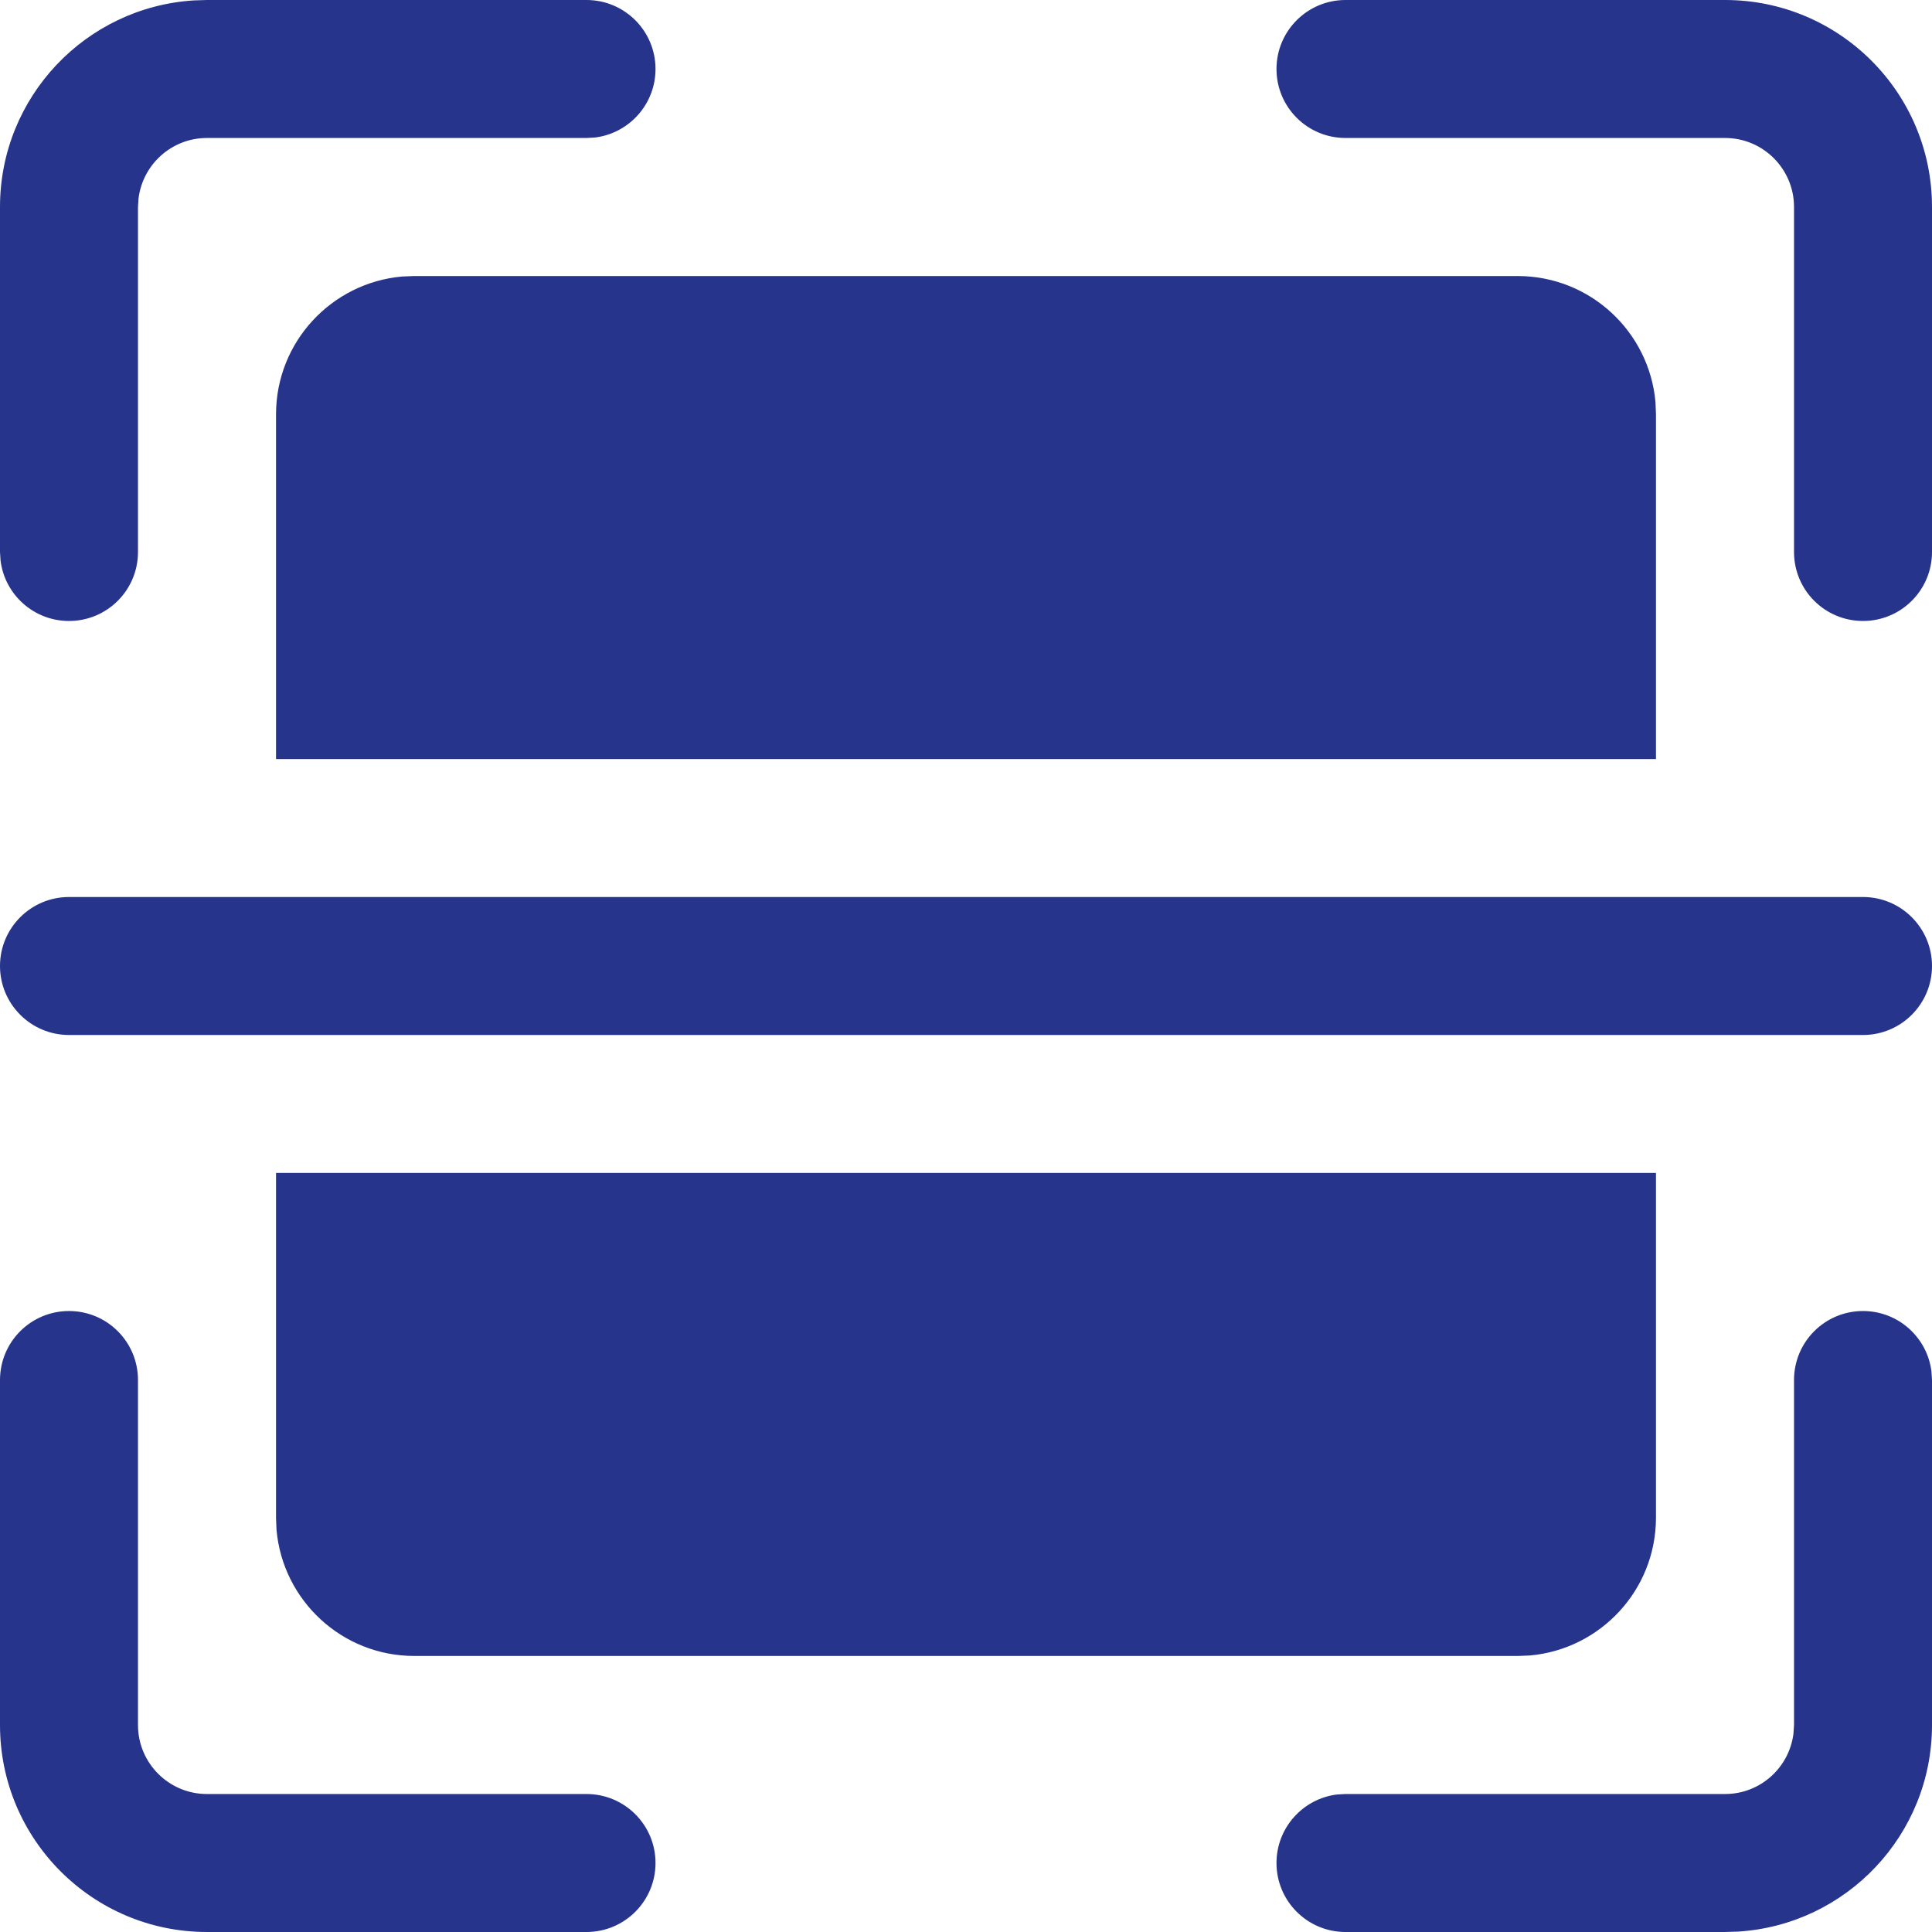 <?xml version="1.0" encoding="UTF-8"?>
<svg width="24px" height="24px" viewBox="0 0 24 24" version="1.1" xmlns="http://www.w3.org/2000/svg" xmlns:xlink="http://www.w3.org/1999/xlink">
    <title>2A08C5C6-9309-4ED7-B147-2A518862CE80</title>
    <g id="General-Homepage" stroke="none" stroke-width="1" fill="none" fill-rule="evenodd">
        <g id="Mobile--Homepage---Scan-Barcode-(1)" transform="translate(-10, -22)" fill="#27348b" fill-rule="nonzero">
            <path d="M28.857,25.429 C29.753,25.431 30.487,26.119 30.565,26.995 L30.571,27.143 L30.571,31.429 L13.429,31.429 L13.429,27.143 C13.431,26.247 14.119,25.513 14.995,25.435 L15.143,25.429 L28.857,25.429 Z M17.286,22 C17.759,22 18.143,22.384 18.143,22.857 C18.143,23.294 17.816,23.655 17.393,23.708 L17.286,23.714 L12.571,23.714 C12.134,23.714 11.774,24.041 11.721,24.464 L11.714,24.571 L11.714,28.857 C11.714,29.331 11.331,29.714 10.857,29.714 C10.42,29.714 10.06,29.387 10.007,28.965 L10,28.857 L10,24.571 C10,23.206 11.064,22.089 12.409,22.005 L12.571,22 L17.286,22 Z M31.429,22 C32.849,22 34,23.151 34,24.571 L34,24.571 L34,28.857 C34,29.331 33.616,29.714 33.143,29.714 C32.669,29.714 32.286,29.331 32.286,28.857 L32.286,28.857 L32.286,24.571 C32.286,24.098 31.902,23.714 31.429,23.714 L31.429,23.714 L26.714,23.714 C26.241,23.714 25.857,23.331 25.857,22.857 C25.857,22.384 26.241,22 26.714,22 L26.714,22 Z M33.143,38.286 C33.58,38.286 33.94,38.613 33.993,39.035 L34,39.143 L34,43.429 C34,44.794 32.936,45.911 31.591,45.995 L31.429,46 L26.714,46 C26.241,46 25.857,45.616 25.857,45.143 C25.857,44.706 26.184,44.345 26.607,44.292 L26.714,44.286 L31.429,44.286 C31.866,44.286 32.226,43.959 32.279,43.536 L32.286,43.429 L32.286,39.143 C32.286,38.669 32.669,38.286 33.143,38.286 Z M10.857,38.286 C11.331,38.286 11.714,38.669 11.714,39.143 L11.714,39.143 L11.714,43.429 C11.714,43.902 12.098,44.286 12.571,44.286 L12.571,44.286 L17.286,44.286 C17.759,44.286 18.143,44.669 18.143,45.143 C18.143,45.616 17.759,46 17.286,46 L17.286,46 L12.571,46 C11.151,46 10,44.849 10,43.429 L10,43.429 L10,39.143 C10,38.669 10.384,38.286 10.857,38.286 Z M30.571,36.571 L30.571,40.857 C30.569,41.753 29.881,42.487 29.005,42.565 L28.857,42.571 L15.143,42.571 C14.247,42.569 13.513,41.881 13.435,41.005 L13.429,40.857 L13.429,36.571 L30.571,36.571 Z M33.143,33.143 L10.857,33.143 C10.384,33.143 10,33.527 10,34 C10,34.473 10.384,34.857 10.857,34.857 L33.143,34.857 C33.616,34.857 34,34.473 34,34 C34,33.527 33.616,33.143 33.143,33.143 Z" id="ico-barcode-scan"></path>
        </g>
    </g>
</svg>